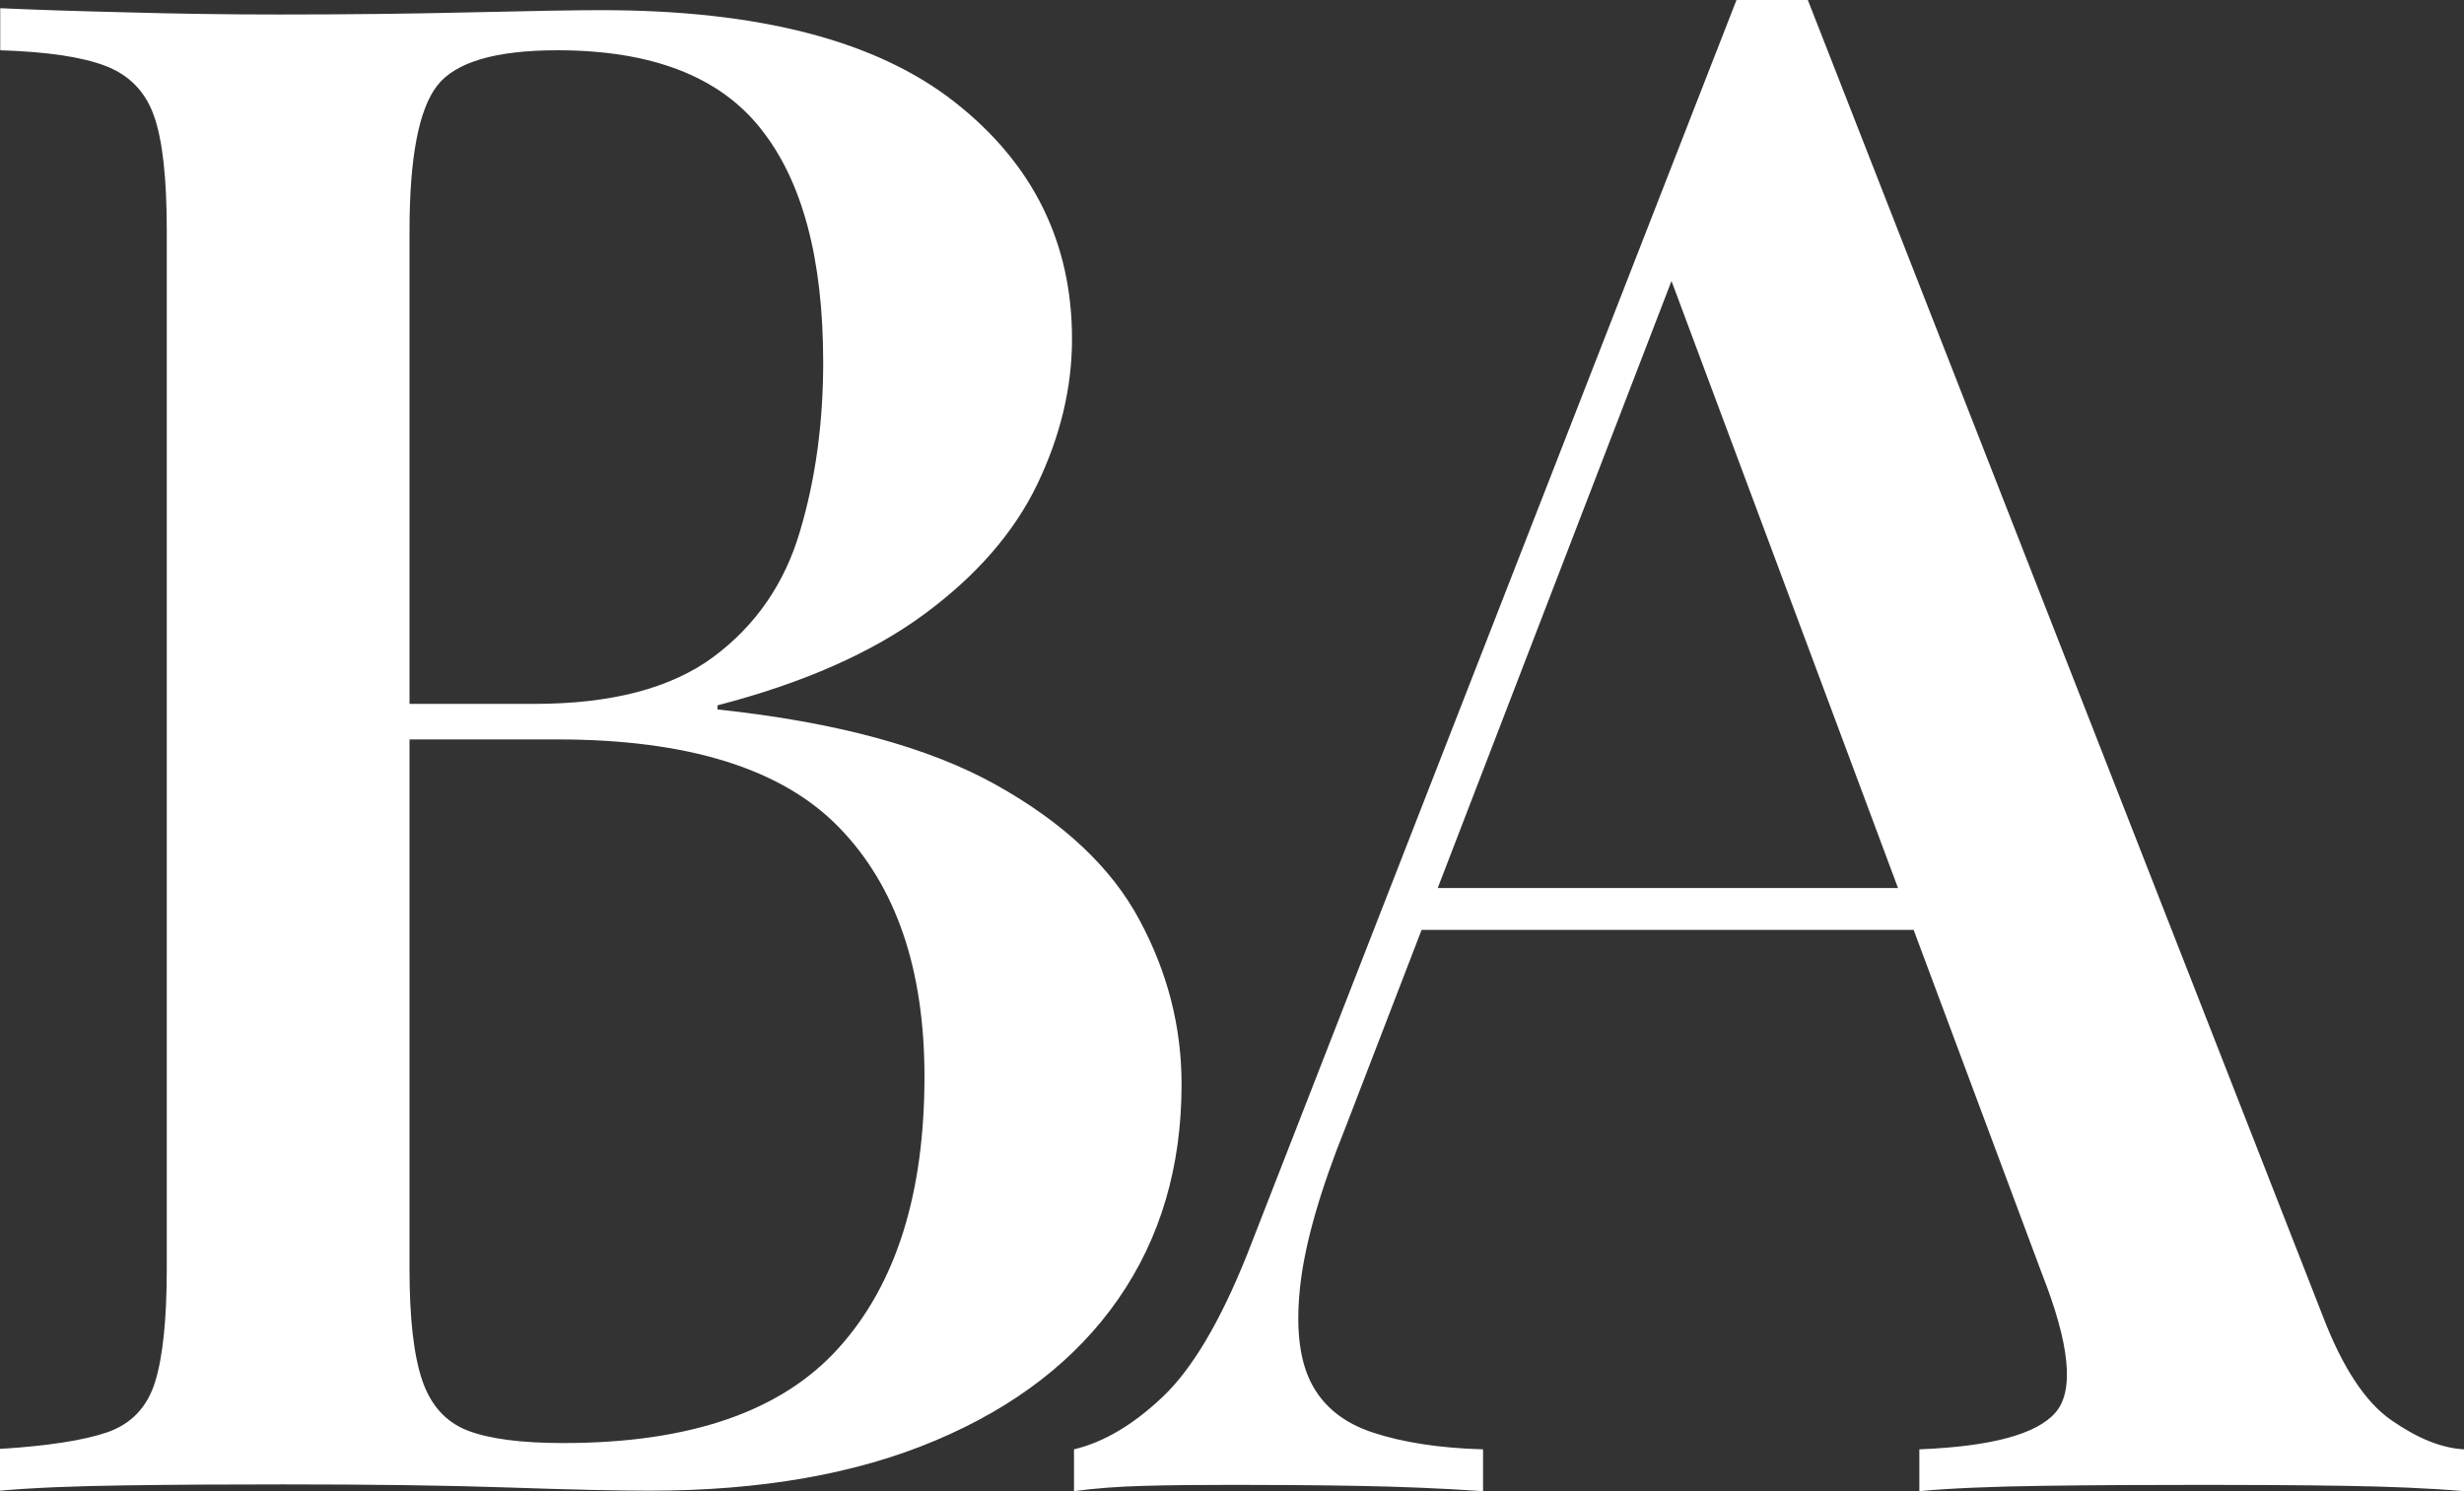 <svg xmlns="http://www.w3.org/2000/svg" width="114" height="69" viewBox="0 0 114 69" fill="none"><rect x="0" y="0" width="114" height="69" fill="#333333" stroke="none"/><g id="Union"><path fill-rule="evenodd" clip-rule="evenodd" d="M5.824 0.57C3.447 0.515 1.509 0.447 0.011 0.38V2.326C2.152 2.394 3.785 2.628 4.889 3.053C5.993 3.479 6.736 4.25 7.131 5.38C7.525 6.51 7.716 8.266 7.716 10.659V58.71C7.716 61.036 7.536 62.781 7.176 63.944C6.815 65.108 6.083 65.879 4.979 66.271C3.875 66.651 2.208 66.908 0 67.043V68.978C1.498 68.843 3.436 68.765 5.813 68.732C8.189 68.698 10.611 68.687 13.09 68.687C17.179 68.687 20.682 68.732 23.577 68.832C26.472 68.933 28.635 68.978 30.065 68.978C35.202 68.978 39.618 68.206 43.29 66.651C46.974 65.096 49.79 62.915 51.739 60.108C53.688 57.3 54.667 53.99 54.667 50.176C54.667 47.525 54.025 44.997 52.719 42.57C51.423 40.143 49.204 38.062 46.084 36.318C42.964 34.573 38.66 33.41 33.197 32.828V32.638C37.162 31.609 40.35 30.199 42.761 28.421C45.171 26.643 46.917 24.64 47.987 22.415C49.058 20.189 49.598 17.941 49.598 15.681C49.598 11.23 47.796 7.572 44.18 4.731C40.575 1.89 35.123 0.47 27.835 0.47C26.663 0.47 24.658 0.503 21.831 0.57C19.003 0.638 16.018 0.671 12.898 0.671C10.555 0.671 8.201 0.638 5.824 0.57ZM20.22 3.971C21.065 2.875 22.924 2.326 25.785 2.326C30.144 2.326 33.287 3.534 35.202 5.962C37.128 8.378 38.086 11.99 38.086 16.766C38.086 19.551 37.737 22.146 37.016 24.573C36.306 27 34.966 28.936 33.017 30.39C31.057 31.844 28.297 32.571 24.715 32.571H18.947V10.659C18.947 7.304 19.375 5.067 20.22 3.971ZM18.947 58.732C18.947 60.992 19.139 62.703 19.533 63.866C19.927 65.029 20.626 65.801 21.628 66.193C22.642 66.584 24.118 66.774 26.067 66.774C31.924 66.774 36.171 65.309 38.807 62.367C41.454 59.426 42.772 55.242 42.772 49.818C42.772 44.84 41.454 40.993 38.818 38.286C36.182 35.568 31.834 34.215 25.785 34.215H18.947V58.732Z" fill="white"></path><path fill-rule="evenodd" clip-rule="evenodd" d="M83.642 0L107.455 60.868C108.368 63.262 109.427 64.873 110.632 65.712C111.837 66.55 112.952 67.009 114 67.065V69C112.434 68.866 110.598 68.787 108.48 68.754C106.363 68.72 104.234 68.709 102.082 68.709C99.345 68.709 96.81 68.72 94.467 68.754C92.124 68.787 90.232 68.866 88.801 69V67.065C92.124 66.931 94.219 66.371 95.098 65.365C95.977 64.358 95.763 62.211 94.467 58.922L88.537 43.029H65.772L62.261 52.144C61.09 55.052 60.391 57.48 60.166 59.414C59.941 61.349 60.099 62.871 60.651 63.967C61.202 65.063 62.16 65.846 63.534 66.293C64.897 66.741 66.587 67.009 68.615 67.065V69C66.666 68.866 64.695 68.787 62.712 68.754C60.729 68.72 58.859 68.709 57.102 68.709C55.536 68.709 54.162 68.72 52.957 68.754C51.751 68.787 50.659 68.866 49.69 69V67.065C51.053 66.741 52.427 65.935 53.79 64.638C55.153 63.352 56.46 61.148 57.699 58.05L80.341 0H83.642ZM77.334 13.002L87.815 41.093H66.517L77.334 13.002Z" fill="white"></path></g></svg>
